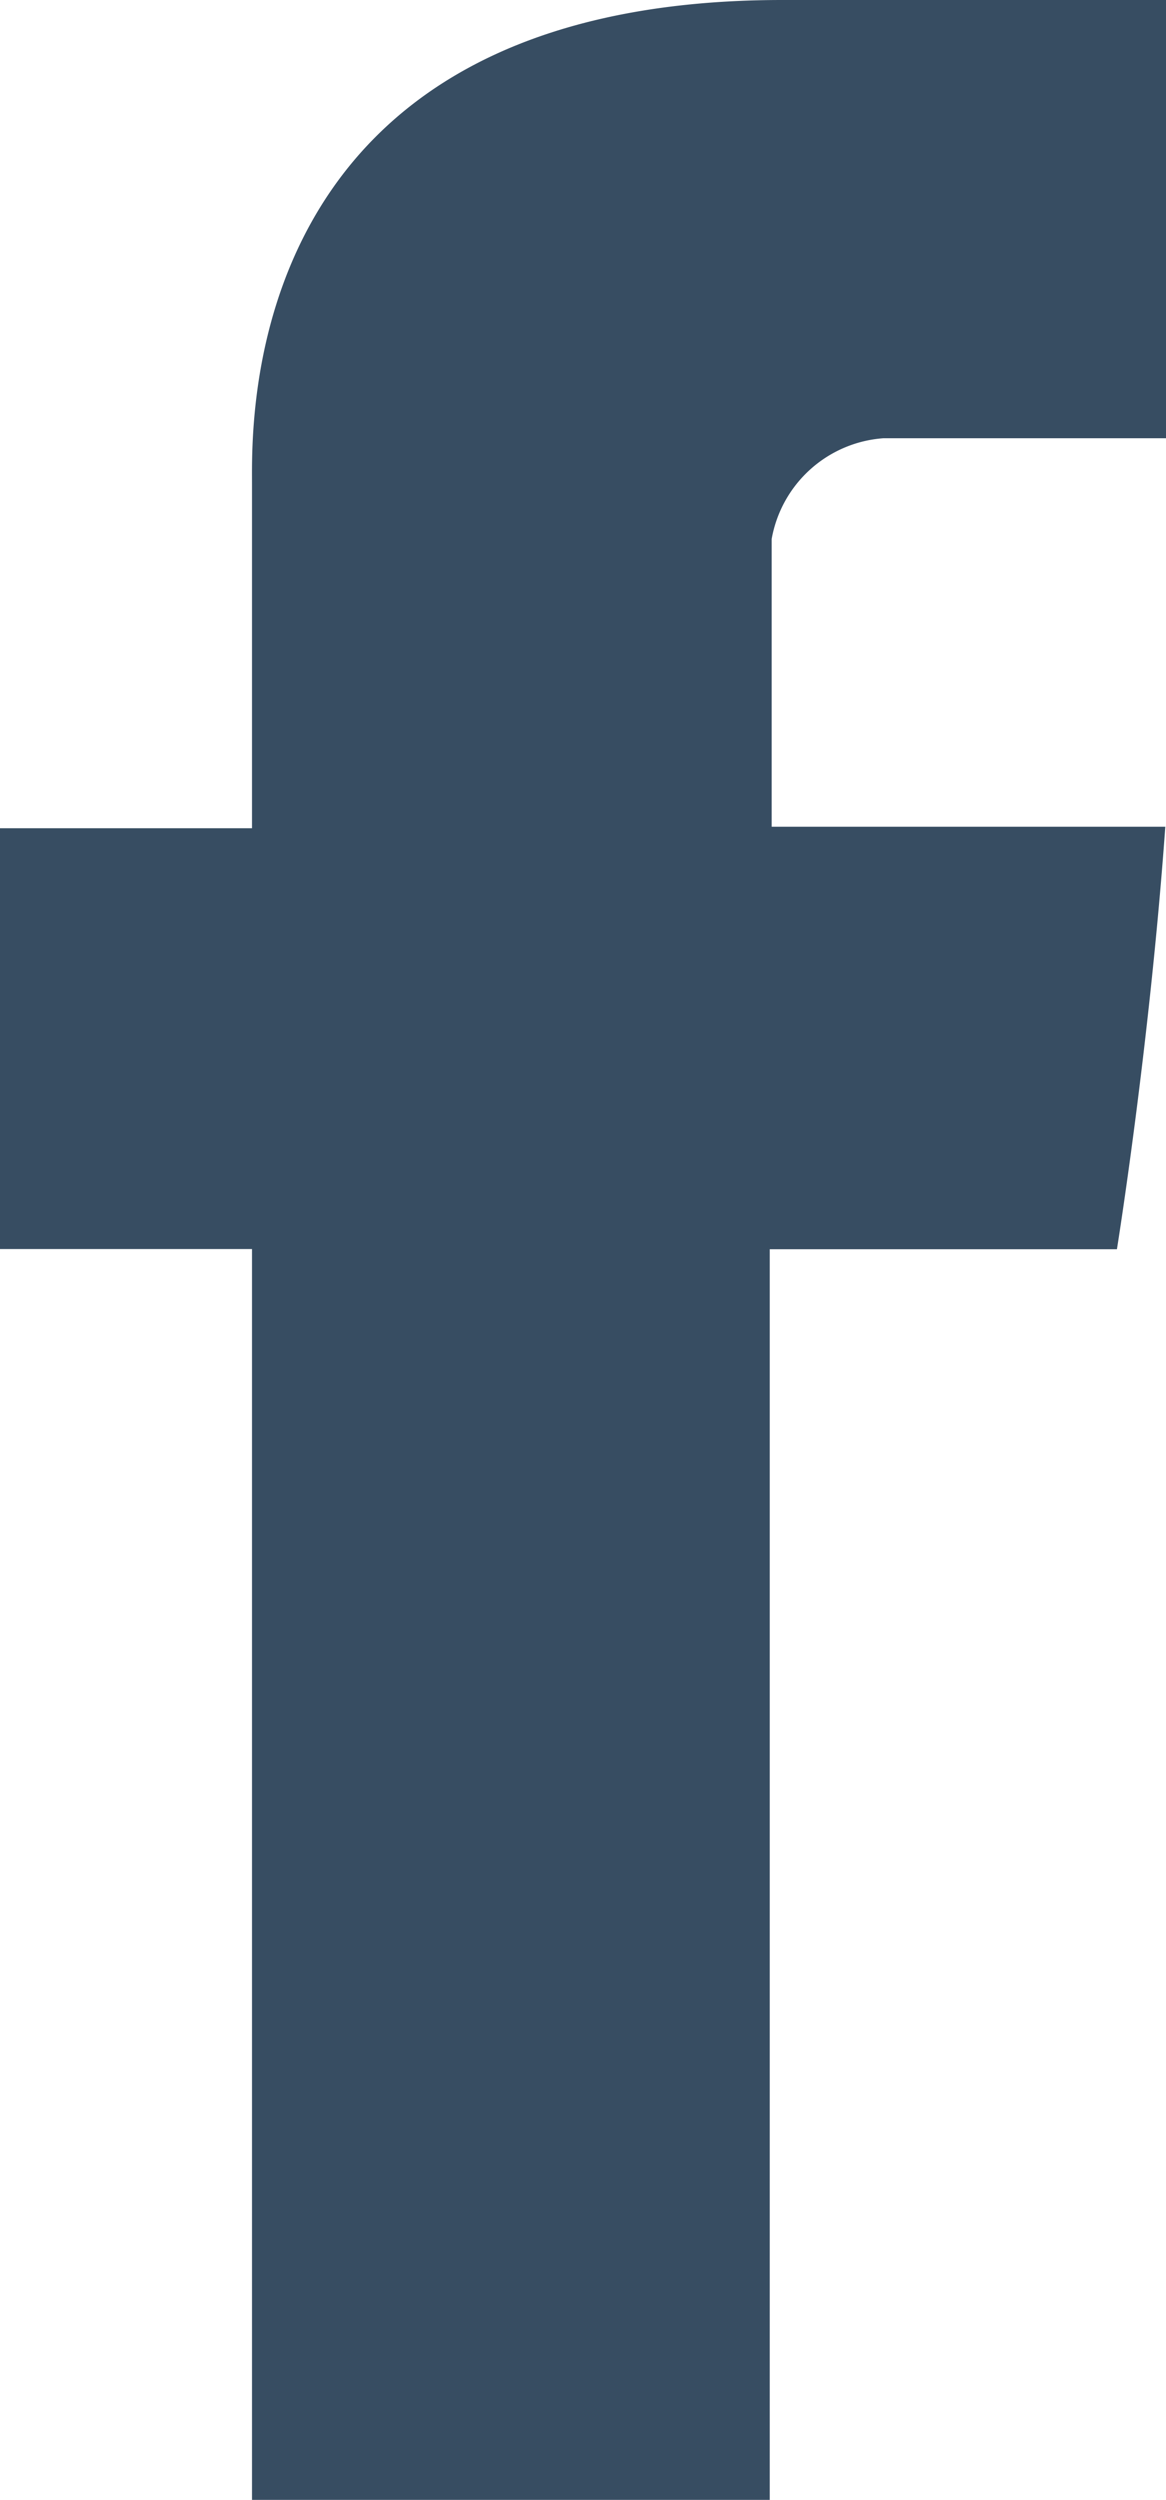 <svg xmlns="http://www.w3.org/2000/svg" width="13.33" height="28.562" viewBox="0 0 13.33 28.562"><g transform="translate(-0.719 -0.404)"><g transform="translate(0.266 0.198)"><path d="M13.33,5.007H10.1A1.4,1.4,0,0,0,8.822,6.158V9.446h4.5c-.181,2.521-.553,4.827-.553,4.827H8.8V28.562H2.881V14.271H0V9.463H2.881V5.532C2.881,4.813,2.735,0,8.944,0H13.33V5.007Z" transform="translate(0.453 0.206)" fill="#374d62"/></g></g></svg>